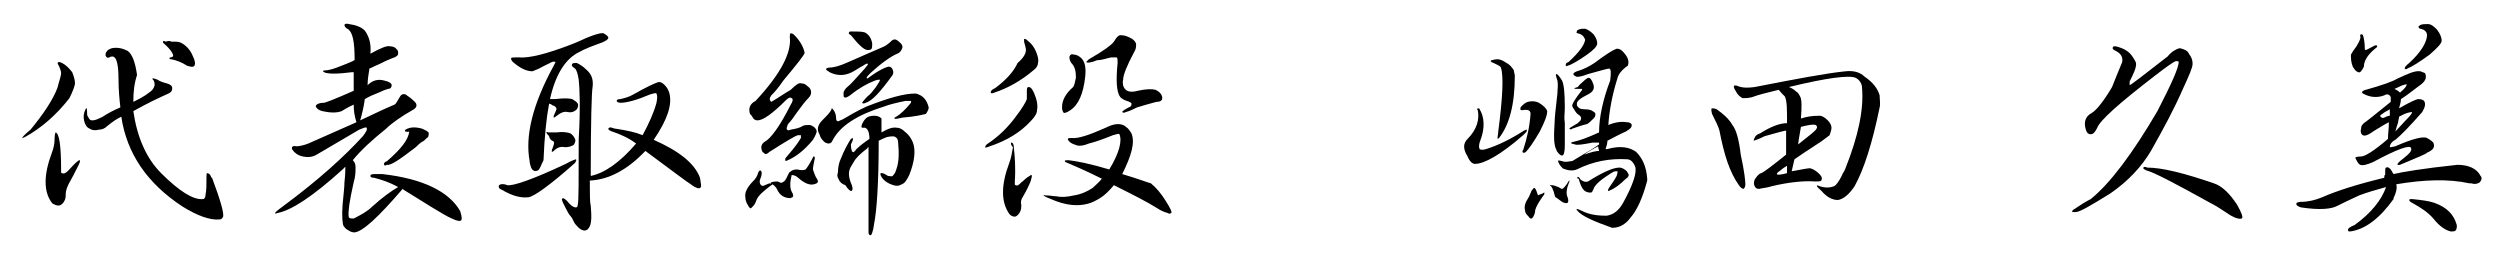 <?xml version="1.0" encoding="utf-8"?>
<!-- Generator: Adobe Illustrator 26.4.1, SVG Export Plug-In . SVG Version: 6.00 Build 0)  -->
<svg version="1.1" id="レイヤー_1" xmlns="http://www.w3.org/2000/svg" xmlns:xlink="http://www.w3.org/1999/xlink" x="0px"
	 y="0px" viewBox="0 0 270 28.1" style="enable-background:new 0 0 270 28.1;" xml:space="preserve">
<g>
	<path d="M6.6,7.9c0-0.2-0.1-0.5-0.3-0.9c-0.1-0.1-0.1-0.2,0-0.3c0.1,0,0.2,0,0.4,0.1c0.4,0.2,0.8,0.6,1.1,1C8,8.3,8.1,8.7,8.1,9
		c0,0.2-0.2,0.8-0.6,1.6c-1.4,1.8-3,3.2-4.8,4.2c-0.2,0.1-0.3,0.1-0.3,0.1c0-0.1,0.3-0.4,0.9-0.9c1.4-1.7,2.4-3.2,2.9-4.5
		C6.4,8.7,6.6,8.2,6.6,7.9z M6,14.3c0.4,0.1,0.6,1.4,0.6,4.1c0,0.1,0,0.2,0,0.2c0,0.1,0.1,0.1,0.1,0.1c0.2,0.1,0.4,0,0.7-0.3
		c0.3-0.3,0.6-0.7,1-1c0.1-0.1,0.2-0.1,0.2-0.1c0.1,0.1,0,0.3-0.2,0.7c-0.3,0.6-0.6,1.2-1,1.9c-0.2,0.4-0.3,0.8-0.3,1
		c0,0.3,0,0.6-0.2,0.9c-0.2,0.3-0.4,0.4-0.6,0.4c-0.2,0-0.4-0.1-0.6-0.2c0,0-0.1-0.1-0.1-0.1c-0.9-1.2-0.9-3,0-5.4
		c0.2-0.5,0.3-1,0.3-1.6C5.9,14.5,6,14.3,6,14.3z M17.4,18.7c2,2,3.5,2.9,4.5,2.8c0.2,0,0.3-0.2,0.3-0.5c0.1-0.4,0.1-1.1,0.1-1.9
		c0-0.3,0-0.4,0.1-0.4c0.1,0,0.3,0.1,0.4,0.4c0,0,0,0.1,0.1,0.1c0.9,2.4,1.3,3.8,1.2,4.2c-0.1,0.2-0.2,0.3-0.4,0.3
		c-1,0.1-2.4-0.4-4-1.4c-3.8-2.5-6-5.7-6.6-9.7c-0.4,0.2-0.9,0.5-1.5,1c-0.3,0.3-0.6,0.4-0.9,0.4c-0.4,0.1-0.7,0.1-1-0.1
		c-0.3-0.1-0.5-0.4-0.6-0.8c-0.1-0.4-0.1-0.8,0.1-1.2c0.1-0.3,0.2-0.3,0.2,0.1c0,0.3,0,0.5,0.1,0.6C9.7,13,9.8,13,10,13
		c0.3,0,0.7-0.2,1.1-0.4c0.6-0.4,1.2-0.7,1.9-1c-0.1-0.9-0.2-1.9-0.2-3c0-2-0.3-2.8-1-2.4c-0.2,0.1-0.3,0-0.4-0.2
		c0-0.2,0-0.3,0.1-0.4c0.1-0.2,0.3-0.3,0.6-0.4c0.6-0.1,1.1,0,1.7,0.3c0.5,0.4,0.8,1.2,1,2.6c-0.3,0.9-0.4,1.8-0.4,2.9
		c0.6-0.3,1.2-0.6,1.7-1c0.3-0.2,0.5-0.4,0.6-0.8c0-0.1,0-0.3-0.1-0.5c-0.3-0.3-0.1-0.3,0.4-0.1C17.3,8.8,17.6,8.9,18,9
		c0.4,0.1,0.6,0.3,0.6,0.5c0,0.4-0.2,0.5-0.4,0.6c-0.9,0.4-2.2,1-3.8,1.9C14.8,14.8,15.8,17.1,17.4,18.7z M18.5,4.5
		c0.1,0,0.2,0,0.3,0c0.3,0,0.6,0,0.9,0.2C20.2,5,20.6,5.5,20.8,6c0.3,0.6,0.3,0.9,0.2,1.1c-0.2,0.2-0.4,0.1-0.8,0
		c-0.6-0.4-1.2-0.6-1.7-0.7c-0.1,0-0.2,0-0.2-0.1c0-0.1,0.1-0.1,0.2-0.1c0,0-0.1,0-0.1,0c0.2,0,0.3-0.1,0.3-0.2c0-0.2-0.3-0.7-1-1.3
		c-0.1-0.1-0.1-0.1-0.1-0.2c0-0.1,0.1-0.1,0.3,0C18.2,4.4,18.4,4.4,18.5,4.5z"/>
	<path d="M38.2,11.3c-0.7,0.3-1.1,0.6-1.3,0.7c-0.5,0.2-1.2,0.2-2.1,0c-0.4-0.1-0.6-0.3-0.7-0.5c0-0.2,0.3-0.4,0.9-0.4
		c0.1,0,1.2-0.4,3.2-1.3c0-0.7,0-1.4,0-2c-0.1,0-0.2,0-0.2,0c-1.6,0.2-2.6,0.2-3,0c-0.2-0.1-0.1-0.2,0.1-0.2c0.6,0,1.6-0.4,3-1
		c0,0,0.1-0.1,0.2-0.1c0-2-0.2-3.1-0.8-3.4c-0.2-0.1-0.3-0.3-0.3-0.4c0-0.1,0.2-0.2,0.5-0.1c0.7,0.1,1.3,0.3,1.7,0.7
		C39.9,4,40.1,4.8,40,5.8c0,0,0,0,0,0c1.1-0.6,1.8-0.9,2.1-0.8c0.3,0,0.6,0.1,0.7,0.3C43,5.4,43,5.6,43,5.8c0,0.2-0.2,0.3-0.4,0.4
		C42,6.4,41.4,6.7,40.8,7c-0.3,0.1-0.6,0.3-0.9,0.4c-0.1,0.6-0.2,1.2-0.2,1.8c0.5-0.5,1.1-0.7,1.8-0.5c0.5,0.1,0.8,0.3,0.8,0.5
		c0,0.2-0.1,0.4-0.4,0.4c-0.3,0.1-0.6,0.2-1,0.4c-0.5,0.2-1,0.4-1.5,0.7c-0.1,0.8-0.3,1.6-0.5,2.3c0,0,0,0,0,0
		c1.3-0.6,2.5-1.2,3.7-1.7c0.2-0.1,0.3-0.4,0.5-0.7c0.2-0.4,0.4-0.5,0.7-0.4c0.3,0.2,0.6,0.4,1,0.8c0.3,0.3,0.2,0.6-0.1,0.8
		c-1.4,0.8-2.4,1.5-3,2.1c-1.5,1.2-2.7,2.3-3.6,3.4c0,0,0,0,0,0c0.2,0.2,0.3,0.4,0.3,0.8c0,0.3,0,0.7-0.1,1.2
		c-0.1,0.3-0.2,0.9-0.4,1.8c-0.3,1.5-0.3,2.3-0.2,2.4c0.1,0.1,0.2,0.1,0.5,0.1c0.8-0.4,1.5-0.8,1.9-1.2c1.2-1.1,2.2-1.8,2.9-2.2
		c-0.9-0.5-1.8-0.8-2.6-1c-0.3,0-0.4-0.1-0.4-0.2s0.1-0.2,0.4-0.2c0.1,0,0.3,0,0.4,0c0.1,0,0.3,0,0.5,0c4.4,0.5,7.2,1.9,8.4,4
		c0.2,0.6,0.2,0.9,0.1,1c-0.1,0.1-0.4,0.1-1-0.2c-0.5-0.2-1.3-0.7-2.3-1.3c-1-0.6-1.9-1.2-2.9-1.8c0,0-0.1-0.1-0.1-0.1
		c0,0-0.1,0.1-0.1,0.1c-2.5,2.9-4.2,4.5-5.1,4.6c-0.3,0-0.5-0.1-0.8-0.3c-0.2-0.1-0.3-0.3-0.4-0.4c-0.1-0.2-0.2-1-0.1-2.3
		c0.1-1.1,0.2-1.9,0.2-2.4c0.1-0.9,0.1-1.4,0.1-1.7l0,0c-0.1,0.1-0.2,0.2-0.3,0.3c-3.2,2.9-5.5,4.4-7,4.7c-0.6,0.2-0.3-0.1,0.8-0.9
		c3.5-2.6,6.3-5.1,8.4-7.4c0.3-0.4,0.5-0.7,0.4-0.9c-0.1-0.1-0.3,0-0.8,0.2c-1.5,0.9-3.1,1.8-4.6,2.7c-0.5,0.3-1,0.3-1.5,0.2
		c-0.5-0.1-0.9-0.4-1.1-0.7c-0.2-0.3,0-0.5,0.4-0.4c0.3,0,0.8-0.1,1.3-0.3c1.8-0.8,3.6-1.6,5.2-2.3C38.3,12.6,38.2,12,38.2,11.3z
		 M43.8,14.2c-0.1,0-0.1-0.1,0-0.2c0.5-0.3,1.1-0.3,1.8-0.1c0.4,0.2,0.7,0.3,0.7,0.5c0,0.2,0,0.4-0.2,0.5c-0.2,0.2-0.4,0.4-0.5,0.4
		c-0.3,0.2-0.5,0.4-0.7,0.6c-1.7,1.3-2.7,2-3.1,1.9c-0.2,0.1-0.3,0.1-0.3,0c-0.1-0.1,0-0.3,0.3-0.4c1.5-1.3,2.3-2.3,2.4-3.2
		C44,14.3,43.9,14.2,43.8,14.2z"/>
	<path d="M61.1,17.7c0.7-0.4,1.1-0.5,1.1-0.5c0.1,0.1,0,0.2-0.1,0.4c-2.7,2.4-4.4,3.6-5,3.7c-0.8,0.1-1.7-0.1-2.9-0.8
		c-0.3-0.1-0.4-0.3-0.3-0.5c0.1-0.1,0.4-0.2,0.9,0C55.4,20.1,57.5,19.4,61.1,17.7z M58.1,18.4c-0.2,0.1-0.4,0.1-0.5,0
		c-0.2-0.1-0.3-0.4-0.4-0.9c0,0,0-0.1,0-0.1c-0.5-2.7,0.3-6.1,2.6-10.3C59.9,6.9,60,6.7,60,6.7c0,0-0.2-0.1-0.4,0
		c-0.2,0.1-0.6,0.3-1,0.5c-0.5,0.3-0.9,0.4-1.1,0.5c-0.6,0-1.3-0.3-2.1-1c-0.2-0.2-0.2-0.3-0.2-0.4c0-0.1,0.2-0.1,0.5-0.1
		c0.1,0,0.2,0,0.3,0c1.2,0.1,3.1-0.4,5.7-1.4c0.2-0.1,0.3-0.1,0.5-0.2c1.7-0.8,2.7-1.1,3-1c0.3,0.2,0.5,0.3,0.5,0.5
		c0,0.1-0.2,0.3-0.7,0.5c-1.1,0.4-1.9,0.7-2.4,1c-1.5,0.7-2.6,2.4-3.2,5.1c0.3,0,0.5,0,0.6,0c0.8-0.1,1.4-0.1,1.8,0
		c0.3,0.2,0.5,0.3,0.6,0.5c0.1,0.2,0,0.4-0.1,0.6c-0.2,0.2-0.5,0.4-1,0.3c-0.4-0.1-0.8,0.1-1.3,0.5c-0.1,0.1-0.2,0.1-0.2,0.1
		s0-0.1,0-0.2c0.1-0.2,0.2-0.4,0.3-0.7c0-0.2-0.2-0.4-0.4-0.4c-0.1-0.1-0.3-0.2-0.4-0.2c-0.3,1.6-0.5,3.6-0.6,6.1
		C58.4,17.9,58.3,18.3,58.1,18.4z M60.1,14.3c0.7-0.1,1.2,0,1.5,0.1c0.3,0.2,0.4,0.4,0.5,0.6c0.1,0.2,0,0.4-0.1,0.6
		c-0.2,0.2-0.6,0.3-1,0.3c-0.4-0.1-0.8,0-1.2,0.4c-0.1,0.1-0.2,0.1-0.2,0.1s0-0.1,0-0.2c0.2-0.5,0.3-0.8,0.2-0.9
		c-0.1-0.1-0.2-0.1-0.3-0.2c-0.2-0.2-0.2-0.4-0.2-0.4C59,14.4,59,14.3,59,14.3c0,0,0.1-0.1,0.2,0C59.6,14.3,59.9,14.3,60.1,14.3z
		 M62.5,8.6c-0.1-0.6-0.2-1-0.4-1.2c-0.3-0.2-0.4-0.3-0.3-0.5c0.1-0.1,0.2-0.1,0.5-0.1C62.7,7,63,7.2,63.3,7.5
		C63.9,8,64.1,8.6,64,9.4c-0.1,0.5-0.2,3.7-0.2,9.6c1.5-0.3,3.2-1.5,4.9-3.5c-0.8-0.6-1.7-1-2.6-1.3c-0.3-0.1-0.4-0.2-0.4-0.3
		c0-0.1,0.2-0.2,0.4-0.1c0.1,0,0.2,0.1,0.4,0.1c1.3,0.2,2.2,0.4,2.9,0.7c0.7-1.3,1.2-2.4,1.5-3.5c0.1-0.5,0.1-0.8,0-1
		c-0.1-0.1-0.3,0-0.7,0.1c-1.4,0.6-2.5,0.9-3.2,0.9c-0.2,0-0.4-0.1-0.4-0.2c0-0.1,0.1-0.2,0.4-0.2c0.4-0.1,0.9-0.2,1.4-0.5
		c1.4-0.8,2.3-1.2,2.6-1.3c0.3-0.1,0.5,0,0.8,0.3c0.2,0.2,0.4,0.5,0.5,0.9c0.3,1.2-0.2,2.8-1.7,5c2.7,1.2,4.4,2.5,5,4.1
		c0.1,0.7,0.2,1,0,1.1c-0.1,0.1-0.5,0-1-0.4c-0.2-0.1-1.8-1.3-4.9-3.6c-1.9,2-3.9,3.1-6,3.2c0,1.4,0,2.4,0.1,2.7
		c0.1,1.2,0.1,2-0.2,2.4c-0.1,0.2-0.3,0.3-0.5,0.3c-0.1,0-0.4-0.1-0.6-0.3c-0.2-0.2-0.4-0.4-0.5-0.6c-0.1-0.2-0.2-0.5-0.5-0.8
		c-0.2-0.3-0.4-0.7-0.7-1.3c-0.1-0.3-0.2-0.4,0-0.5c0.1,0,0.4,0.2,0.7,0.6c0.3,0.3,0.5,0.4,0.7,0.4c0.1,0,0.2-0.1,0.2-0.3
		c0.1-0.3,0.1-2.7,0.1-7.1C62.7,11.6,62.6,9.5,62.5,8.6z"/>
	<path d="M88.1,19.1c0.2,0.3,0.3,0.5,0.2,0.6c0,0-0.1,0.1-0.1,0.1c-0.6,0.3-1.2,0.1-2-0.6c-0.2-0.2-0.5-0.3-0.7-0.3
		c-0.2,0.8-0.2,1.4,0,1.8c0.2,0.3,0.2,0.5,0.1,0.6c-0.1,0-0.2,0.1-0.2,0.1c-0.7,0-1.2-0.3-1.5-1c-0.2-0.3-0.3-0.4-0.5-0.5
		c0,0,0,0.1-0.1,0.1c-0.8,0.6-1.4,1.1-1.6,1.6c-0.1,0.3-0.2,0.5-0.4,0.7c-0.1,0.1-0.2,0.2-0.2,0.2c-0.1,0-0.2-0.1-0.3-0.3
		c-0.2-0.3-0.3-0.6-0.3-0.9c-0.1-0.5,0.2-1.1,0.9-1.8c0.2-0.2,0.4-0.5,0.5-0.9c0.1-0.1,0.1-0.2,0.2-0.2c0.2,0.1,0.2,0.3,0.1,0.7
		C82,19.5,82,19.8,82.2,20c0.1,0.1,0.3,0.1,0.4,0c0.2-0.1,0.3-0.1,0.5-0.2c0,0,0.1,0,0.2,0.1c-0.1-0.1-0.1-0.2,0-0.2c0,0,0,0,0,0
		c0,0,0,0,0,0c0.2-0.1,0.5-0.1,0.7-0.1c0.2,0.1,0.4,0.2,0.5,0.1c0.2-0.1,0.3-0.2,0.4-0.4c0.1-0.2,0.2-0.4,0.3-0.6
		c0-0.1,0.1-0.1,0.1-0.1c0.2-0.2,0.4-0.3,0.8-0.3c0.4,0.1,0.7,0.1,0.9,0c0.1-0.1,0.4-0.5,0.8-1.3c0-0.1,0.1-0.1,0.1-0.1
		c0.1,0,0.1,0.1,0.1,0.2c-0.1,0.5-0.2,0.9-0.2,1.2C87.9,18.6,88,18.9,88.1,19.1z M83.3,10.3c-0.2,0.3-0.2,0.4-0.1,0.6
		c0,0,0.1,0.1,0.1,0.1c0.7-0.4,1.4-0.9,2.1-1.3c0.5-0.5,0.9-0.8,1.1-0.7c0.3,0,0.5,0.1,0.7,0.3c0.3,0.2,0.4,0.4,0.4,0.7
		c0,0.2-0.1,0.4-0.3,0.6c-0.3,0.3-0.7,0.8-1.2,1.5c-0.4,0.6-0.7,1-1,1.3C85,13.7,84.9,13.9,85,14c0.1,0.1,0.2,0.1,0.4,0
		c0.6-0.1,1-0.2,1.3-0.4c0.2-0.1,0.4-0.1,0.7-0.1c0.2,0,0.3,0.1,0.5,0.2c0.2,0.2,0.3,0.3,0.3,0.5c0,0.1-0.1,0.4-0.4,0.9
		c-0.9,1.1-1.8,1.8-2.7,2.2c-0.2,0.1-0.3,0.1-0.3,0c0-0.1,0-0.2,0.1-0.3c0.4-0.5,1-1.1,1.6-2.1c0-0.1,0-0.2,0-0.3c0,0-0.2,0-0.3,0
		c-0.2,0-1.2,0.6-3.1,1.8c-0.2,0.2-0.4,0.3-0.5,0.2c-0.1-0.1-0.3-0.2-0.3-0.3c-0.2-0.5,0-0.8,0.3-1c0.6-0.3,1.6-1.6,2.8-4
		c0.2-0.3,0.3-0.6,0.1-0.7c-0.1-0.1-0.3-0.1-0.6,0.2c-1.5,1.5-2.5,2.2-3.1,2.2c-0.2,0-0.4-0.1-0.5-0.3s-0.2-0.3-0.3-0.4
		c-0.2-0.6,0-1.1,0.6-1.4C84.3,8,85.5,5.7,85.3,4c0-0.2,0-0.4,0.1-0.4c0.2,0,0.3,0.1,0.4,0.2c0.7,0.7,1,1.4,1.1,1.9c0,0,0,0,0,0
		c0,0.2-0.8,1.2-2.3,3C84,9.6,83.5,10.1,83.3,10.3z M90.1,12c0.1,0.2,0.2,0.4,0.2,0.8c0,0.2,0.1,0.3,0.2,0.3c0.1,0,0.2-0.1,0.5-0.2
		c0.7-0.4,1.5-0.9,2.6-1.4c2.3-0.9,4-1.4,5.3-1.4c0.8,0.2,1.2,0.7,1.4,1.5c0,0.2-0.1,0.4-0.3,0.7c-0.4,0.1-1.2,0.3-2.5,0.4
		c-0.6,0.1-0.8,0.2-0.9,0.1c0-0.1,0-0.1,0.2-0.2c0.5-0.3,1-0.8,1.5-1.4c0.1-0.1,0.1-0.2,0.1-0.3c0,0-0.2,0-0.6,0
		c-1,0.2-1.8,0.4-2.3,0.6c-2.9,0.9-4.8,2.1-5.6,3.7c-0.1,0.2-0.2,0.3-0.4,0.3c-0.2,0-0.4-0.1-0.5-0.2c-0.2-0.2-0.4-0.4-0.5-0.8
		c-0.3-0.5-0.2-1,0.3-1.5c0.5-0.5,0.9-0.9,1-1.2C89.8,11.6,89.9,11.7,90.1,12z M91.4,6.8c1.4-0.6,2.7-1.2,3.9-1.7
		c0.3-0.1,0.7-0.4,1-0.7c0.1-0.1,0.3-0.2,0.5-0.1c0.2,0.1,0.4,0.3,0.5,0.4c0.2,0.2,0.2,0.4,0.1,0.6c-0.1,0.2-0.2,0.4-0.5,0.5
		c-0.7,0.3-1.7,1-2.9,2.1c-0.3,0.3-0.4,0.4-0.4,0.5c0,0.1,0.1,0.1,0.2,0C95,7.5,95.8,7.2,96,7.2c0.2,0,0.3,0.1,0.4,0.3
		c0.1,0.2,0.1,0.4,0,0.6c-1.3,1.8-2.2,2.8-2.9,3c-0.2,0.1-0.3,0.1-0.4,0c0,0,0.2-0.3,0.6-0.7c0.3-0.2,0.6-0.6,0.9-1
		c0.3-0.5,0.5-0.7,0.4-0.8c0,0-0.2,0-0.5,0.1c-0.8,0.3-1.7,0.8-2.7,1.6c-0.3,0.2-0.5,0.3-0.6,0.2c-0.1,0-0.1-0.2-0.1-0.4
		c0-0.3,0.2-0.5,0.4-0.7c0.3-0.2,0.9-0.9,1.9-2c0.2-0.3,0.4-0.4,0.3-0.5c0-0.1-0.2,0-0.5,0.2c-0.4,0.2-0.8,0.5-1.2,0.7
		c-0.8,0.4-1.6,0.4-2.4,0c-0.5-0.3-0.5-0.4-0.1-0.5C90.1,7.3,90.7,7.1,91.4,6.8z M97.4,19.9c-0.3,0.2-0.6,0.2-0.9,0.1
		c-0.7-0.2-1.2-0.6-1.4-1.1c-0.1-0.3,0.2-0.3,0.8,0.1c0.2,0,0.4,0.1,0.5,0c0.1-0.1,0.3-0.3,0.4-0.7c0.3-0.8,0.3-1.8,0.2-2.9
		c0-0.3-0.1-0.5-0.3-0.6c-0.1-0.1-0.4-0.1-0.9,0c-0.3,0.1-0.5,0.2-0.9,0.4c0,4.5-0.2,7.5-0.5,9c-0.1,0.8-0.3,1.3-0.4,1.2
		c-0.1,0-0.2-0.1-0.2-0.3c0-0.2,0-0.3,0-0.5c0-0.4,0-3.2,0-8.7c-0.1,0-0.1,0-0.1,0.1c-0.8,0.6-1.3,1.1-1.5,1.5
		c-0.1,0.2-0.2,0.3-0.3,0.5c-0.3,0.5-0.3,1.1,0.1,2c0.1,0.3,0.1,0.5,0,0.6c-0.1,0.1-0.4-0.1-0.7-0.6c-0.3-0.1-0.6-0.3-0.7-0.6
		c-0.2-0.3-0.2-0.5-0.1-0.8c0-0.5,0.1-0.9,0.2-1.2c0.5-1.3,1-2.1,1.2-2.4c0.3-0.2,0.3,0,0,0.6c0,0.1,0,0.4,0.1,0.7
		c0,0.1,0.1,0.1,0.1,0.1c0,0.1,0.2,0,0.4-0.3c0.3-0.3,0.8-0.7,1.4-1.1c0-0.9-0.3-1.3-0.7-1.2c-0.2,0-0.2-0.1-0.1-0.4
		c0.1-0.2,0.2-0.4,0.4-0.6c0.2-0.2,0.5-0.3,0.9-0.3c0.4,0,0.6,0.1,0.8,0.3c0,0,0,0.5,0,1.5c0.7-0.4,1.2-0.6,1.7-0.5
		c0.3,0,0.6,0.2,0.8,0.4c0.4,0.3,0.7,0.7,0.9,1.2c0.3,0.8,0.2,2-0.4,3.5C97.9,19.5,97.7,19.8,97.4,19.9z M93.4,3.5
		c0.4,0.2,0.7,0.6,0.8,1.2c0,0.3,0,0.5-0.1,0.6c-0.1,0.1-0.2,0.1-0.4,0.1c-0.4,0-1-0.6-1.8-1.6c-0.2-0.1-0.3-0.2-0.2-0.3
		c0-0.1,0.1-0.1,0.3-0.1C92.6,3.4,93.1,3.4,93.4,3.5z"/>
	<path d="M110.9,10.7c0-0.3,0-0.6,0-0.8c0-0.3,0-0.5,0.2-0.5c0.2,0,0.4,0.2,0.6,0.7c0.3,0.7,0.4,1.3,0.3,1.8c0,0.3-0.2,0.7-0.7,1.2
		c-1.1,1.2-2.6,2.1-4.4,2.7c-0.3,0.1-0.5,0.2-0.5,0.1c0-0.1,0.1-0.3,0.3-0.4c1.2-0.8,2.2-1.8,3-2.9C110.4,11.7,110.8,11,110.9,10.7z
		 M110.8,5.4c0-0.2-0.1-0.5-0.2-0.9c0-0.2,0-0.3,0-0.3c0.1,0,0.2,0,0.4,0.2c0.4,0.3,0.7,0.7,0.9,1.2c0.2,0.5,0.3,0.9,0.2,1.2
		c0,0.3-0.2,0.6-0.5,0.8c-1.3,1.1-2.7,1.9-4.2,2.4c-0.2,0.1-0.4,0.1-0.4,0c0-0.2,0.1-0.3,0.5-0.5c1.2-0.9,2-1.8,2.4-2.7
		C110.5,6.3,110.8,5.8,110.8,5.4z M109.2,15.4c0.2,0,0.3,0.2,0.3,0.6c0.1,0.9,0.2,2.1,0.1,3.6c0,0.1,0,0.2,0,0.3
		c0,0.1,0.1,0.1,0.1,0.1c0.2,0.1,0.3,0,0.6-0.3c0.3-0.2,0.5-0.5,0.9-0.7c0.1-0.1,0.2-0.1,0.2-0.1c0.1,0.1,0,0.3-0.1,0.7
		c-0.2,0.5-0.5,1.1-0.8,1.6c-0.2,0.3-0.3,0.6-0.2,0.9c0,0.3,0,0.6-0.2,0.9c-0.2,0.3-0.4,0.4-0.5,0.4c-0.2,0-0.4-0.1-0.5-0.2
		c0,0-0.1-0.1-0.1-0.1c-0.9-1.3-0.9-3.1,0-5.5c0.2-0.5,0.3-1.1,0.4-1.7C109.1,15.6,109.2,15.4,109.2,15.4z M116.3,15.7
		c-0.3-0.1-0.6-0.2-0.8-0.4c-0.3-0.3-0.2-0.4,0.2-0.4c0.7,0.1,1.9-0.3,3.7-1.1c0.4-0.2,0.9-0.4,1.3-0.4c0.4,0,0.7,0.1,0.9,0.3
		c0.3,0.2,0.4,0.4,0.6,0.7c0,0,0,0,0,0c0.4,1,0,2.4-1,4.4c1.7,0.5,2.7,0.9,3.1,1c0.6,0.5,1.1,1.1,1.6,1.9c0.5,0.8,0.7,1.2,0.6,1.3
		c-0.1,0.1-0.3,0.1-0.4,0c-0.4-0.1-0.8-0.3-1.1-0.5c-1.1-0.7-2.7-1.5-4.7-2.5c-0.5,0.6-1,1.1-1.5,1.4c-0.5,0.3-0.9,0.5-1.3,0.6
		c-1.1,0.3-2.4,0.2-4-0.5c-0.8-0.3-1-0.5-0.6-0.4c0.5,0,0.9,0.1,1.2,0.1c0.4,0.1,1.1,0.1,1.9-0.1c0.7-0.1,1.4-0.4,2-0.8
		c0.3-0.3,0.7-0.6,1-1c-1.8-0.9-3-1.4-3.7-1.7c-0.2-0.1-0.3-0.1-0.3-0.2c0-0.1,0.1-0.1,0.4-0.1c0.9,0.1,2.4,0.4,4.4,1
		c1.1-1.8,1.4-3.1,1.1-3.8c-0.1-0.1-0.3,0-0.7,0.1c-1,0.4-1.8,0.7-2.6,0.9C117.1,15.7,116.7,15.8,116.3,15.7z M115.5,6.1
		c0.1-0.2,0.2-0.3,0.5-0.2c0.3,0,0.6,0.2,0.8,0.4c0.4,0.4,0.5,1.1,0.4,2c-0.2,1.8-0.7,3-1.6,3.6c-0.3,0.2-0.5,0.3-0.7,0.3
		c-0.1-0.1-0.2-0.3-0.2-0.6c0-0.8,0.4-1.5,1.2-2.2c0.1-0.1,0.2-0.5,0.3-1c0-0.7-0.1-1.2-0.5-1.6C115.5,6.5,115.5,6.3,115.5,6.1z
		 M121,3.8c0.4,0,0.7,0.1,1.1,0.3c0.4,0.2,0.6,0.5,0.6,0.7c0,0.2,0,0.5-0.2,0.8c-0.8,1.5-1.2,2.5-1.2,3c-0.1,0.4,0,0.8,0.2,1
		c0.2,0.3,0.7,0.4,1.4,0.2c0.9-0.2,1.5-0.2,1.9-0.1c0.4,0.2,0.6,0.4,0.7,0.7c0.1,0.4-0.1,0.6-0.6,0.6c-0.8,0.2-1.4,0.4-2.1,0.6
		c-0.4,0.2-0.8,0.4-1.2,0.5c-0.2,0.1-0.3,0.1-0.4,0c0-0.1,0.3-0.3,0.9-0.6c0.1-0.1,0.1-0.2,0.1-0.3c0-0.1-0.2-0.2-0.5-0.3
		c-0.3-0.1-0.5-0.2-0.7-0.4c-0.4-0.5-0.5-1.7-0.3-3.7c0-0.4,0-0.5-0.1-0.6c-0.1,0-0.3,0-0.6,0c-0.5,0.1-1,0.3-1.5,0.3
		c-0.7,0.3-1.1,0.3-1.2,0.2c0,0,0.1-0.1,0.3-0.3c1.6-0.9,2.5-1.6,2.7-1.9C120.6,4,120.8,3.8,121,3.8z"/>
	<path d="M159.6,11.7c0.1,0,0.2,0,0.2,0.1c0.5,0.8,0.6,2,0.1,3.3c-0.2,0.5-0.2,0.8-0.1,1c0.1,0.1,0.4,0.1,0.7,0
		c1.3-0.4,2.7-1.1,4.1-2c0.2-0.1,0.3-0.1,0.3-0.1c0,0.1,0,0.2-0.1,0.3c-0.1,0.1-0.2,0.2-0.3,0.3c-2.4,2.1-4.2,3.1-5.2,3.1
		c-0.3,0-0.6-0.3-0.8-0.8c-0.5-0.8-0.5-1.4,0-1.9c1-1,1.3-2.1,1.1-3.1C159.5,11.8,159.5,11.8,159.6,11.7z M161.7,6.4
		c0.4,0,0.7,0.2,1,0.4c0.4,0.2,0.6,0.5,0.8,0.8c0,0.2,0.1,0.4,0.1,0.6c0,3.1-0.6,5.3-1.7,6.7c-0.2,0.2-0.2,0.1-0.1-0.5
		c0,0,0-0.1,0-0.1c0.5-3.8,0.6-6.1,0.3-7c-0.1-0.2-0.4-0.3-0.8-0.5c-0.3-0.1-0.4-0.2-0.2-0.3C161.2,6.5,161.4,6.4,161.7,6.4z
		 M164.4,11.9c-0.1,0-0.2,0-0.2-0.1c0-0.1,0-0.2,0.1-0.3c0.2-0.2,0.4-0.4,0.7-0.5c0.4-0.1,0.8-0.1,1.2,0.1c0.5,0.3,0.8,0.6,0.9,0.9
		c0,0.5-0.3,1.2-0.8,2.2c-0.7,1.2-1.2,1.9-1.5,2.2c-0.1,0.1-0.2,0.1-0.3,0.1c-0.1-0.1-0.1-0.2,0-0.3c0.4-1.2,0.7-2.5,0.8-3.9
		C165.3,11.9,165,11.8,164.4,11.9z M165.7,20.3c0.1,0,0.2,0.2,0.3,0.5c0,0.1,0.1,0.2,0.1,0.3c0,0,0.2-0.1,0.5-0.2
		c0.1-0.1,0.2-0.1,0.2-0.1c0,0.1,0,0.2-0.1,0.3c-0.5,0.7-0.8,1.2-0.9,1.6c0,0.3-0.1,0.5-0.2,0.7c-0.1,0.1-0.1,0.2-0.2,0.2
		c-0.1,0-0.2,0-0.3-0.2c-0.2-0.2-0.4-0.4-0.4-0.7c-0.1-0.4,0-0.8,0.4-1.4c0.1-0.2,0.2-0.4,0.3-0.7C165.6,20.4,165.6,20.3,165.7,20.3
		z M168.3,20.2c0.2,0.1,0.3,0.2,0.4,0.2c0.1,0,0.4-0.3,0.7-0.8c0-0.1,0.1-0.1,0.1-0.1c0,0,0,0.1,0,0.1c-0.3,0.7-0.4,1.3-0.2,1.7
		c0.1,0.3,0.1,0.5,0,0.6c-0.2,0.1-0.4,0-0.6-0.1c-0.3-0.2-0.5-0.4-0.7-0.5c-0.1-0.1-0.1-0.3-0.2-0.6c-0.1-0.3-0.2-0.5-0.3-0.6
		c-0.1,0-0.1-0.1-0.1-0.1c0,0,0.1,0,0.2,0C167.8,20,168,20.1,168.3,20.2z M168.1,8c0.1,0,0.3,0.2,0.6,0.7c0.2,0.4,0.3,1.3,0.3,2.9
		c0,0.6-0.1,1.1,0,1.7c0,0.7,0,1.5,0,2.4c0,0.7-0.1,1.1-0.3,1.1c-0.1,0-0.3-0.1-0.5-0.4c-0.1-0.1-0.1-0.2-0.1-0.2
		c-0.3-0.5-0.3-1.5-0.2-3c0-0.4,0.1-1.4,0.3-3.1c0-0.4,0.1-0.9,0-1.4C168,8.1,168,8,168.1,8z M173.8,7.4c-0.1,0-0.9,0.2-2.3,0.6
		c-0.5,0.2-0.9,0.3-1.2,0.3c-0.5-0.2-0.5-0.4,0-0.6c0.7-0.2,1.3-0.5,1.9-0.9c1.2-0.9,2-1.4,2.3-1.5c0.2-0.1,0.5,0,0.7,0.2
		c0.6,0.6,0.8,1.1,0.6,1.6c-0.6,0.4-1,0.9-1.1,1.3c-0.6,1.9-0.9,3.6-1,5.1c0,0,0,0,0,0c0.7-0.3,1.4-0.4,2-0.3c0.3,0,0.4,0.1,0.5,0.2
		c0.1,0.3-0.1,0.5-0.6,0.8c-0.7,0.3-1.4,0.7-2,1c0,0.3-0.1,0.6-0.2,0.9c0,0,0.1,0,0.2,0c1.4-0.4,2.4-0.2,3.1,0.3
		c0.7,0.7,1.1,1.6,1.2,2.9c0,0,0,0.1,0,0.2c-0.5,1.9-1.1,3.2-1.8,4c-0.5,0.7-1.2,1.1-1.9,1.1c0,0-0.1,0-0.1,0
		c-2-0.7-3.3-1.3-3.7-1.8c-0.3-0.3-0.1-0.3,0.5,0c0.8,0.4,1.7,0.5,2.6,0.5c0.7-0.1,1.3-0.5,1.8-1.4c1.1-2,1.5-3.3,1.3-3.9
		c-0.2-0.5-0.5-0.8-0.9-0.8c-1.8-0.1-3.6,0.2-5.4,1.1c-0.5,0.2-1,0.1-1.5-0.1c-0.2-0.2-0.4-0.4-0.5-0.7c-0.1-0.2,0-0.2,0.4-0.1
		c0.2,0.1,0.5,0.1,1,0c0,0,0.1,0,0.1,0c1.5-0.9,2.5-1.5,2.9-1.8c0-0.1,0-0.2,0-0.2c0,0,0,0,0,0c-0.2,0-0.4,0-0.7,0
		c-1,0.2-1.7,0.3-1.9,0.2c-0.5-0.1-0.6-0.2-0.1-0.3c0.5-0.1,1.4-0.4,2.7-1c0-1.6,0.4-3.5,1.2-5.6C174,7.8,174,7.5,173.8,7.4z
		 M170.4,3.6c-0.1,0-0.2-0.1-0.1-0.2c0-0.1,0.1-0.2,0.2-0.2c0.2-0.1,0.4-0.1,0.7-0.1c0.3,0.1,0.6,0.3,0.9,0.6c0.3,0.4,0.4,0.7,0.4,1
		c0,0.3-0.4,0.7-1.1,1.2c-1,0.7-1.7,1.1-2.1,1.2c-0.1,0.1-0.2,0-0.2,0c0-0.2,0-0.3,0.3-0.4c1.1-1,1.7-1.8,1.8-2.4
		C171.1,4,170.9,3.7,170.4,3.6z M171.1,8.7c0.2-0.2,0.4-0.3,0.5-0.3c0.1,0,0.3,0.2,0.4,0.5c0.3,0.6,0.1,1-0.5,1.3
		c-0.8,0.4-1.2,0.7-1.2,1c0,0.1,0,0.3,0.1,0.3c0.1,0.2,0.3,0.3,0.7,0.3c0.5,0,0.8,0.1,0.9,0.2c0.2,0.1,0.3,0.2,0.3,0.3
		c0,0.2,0,0.3-0.2,0.5c-0.3,0.3-0.5,0.5-0.7,0.6c-0.5,0.1-1,0.3-1.6,0.5c-0.1,0.1-0.2,0.1-0.3,0c-0.1,0,0.2-0.2,0.9-0.6
		c0.1-0.1,0.2-0.2,0.3-0.3c0.1-0.2,0.1-0.4-0.2-0.6c-0.2-0.1-0.4-0.4-0.5-0.6c-0.1-0.1-0.2-0.3-0.2-0.4c0-0.2,0.3-0.7,1-1.6
		c0.1-0.1,0.1-0.2,0-0.2c0,0-0.1,0-0.1,0c-0.2,0-0.4,0-0.5,0c-0.3,0-0.2-0.1,0.2-0.2C170.6,9.1,170.9,8.9,171.1,8.7z M170.4,19.1
		c0.1,0,0.2,0.1,0.3,0.3c0.3,0.2,0.5,0.3,0.8,0.2c1.6-1,2.7-1.5,3.4-1.5c0.3,0,0.6,0.2,0.8,0.4c0.1,0.2,0.2,0.3,0.2,0.4
		c0,0.1-0.1,0.3-0.3,0.4c-0.7,0.7-1.3,1.1-1.8,1.3c-0.2,0.1-0.2-0.1,0.1-0.5c0.2-0.3,0.5-0.7,0.7-1.1c0.1-0.3,0.1-0.4,0.1-0.5
		c0,0-0.1,0-0.2,0c-0.2,0-0.3,0.1-0.5,0.2c-1.1,0.7-1.7,1.2-1.9,1.7c0,0.1-0.1,0.2-0.1,0.2c0,0.1-0.1,0.2-0.2,0.2
		c-0.1,0-0.3,0-0.5-0.1c-0.3-0.1-0.6-0.6-0.8-1.4C170.3,19.3,170.3,19.2,170.4,19.1z M172.7,16.3c0-0.1-0.1-0.3-0.1-0.5
		c-0.6,0.3-1.1,0.6-1.5,0.9C171.9,16.4,172.4,16.3,172.7,16.3z"/>
	<path d="M184.9,11.7c0.1,0,0.3,0,0.5,0.1c0.7,0.5,1.3,1,1.7,1.7c0.4,0.5,0.7,1.5,0.9,3.2c0.4,1.8,0.5,2.9,0.5,3.2
		c0,0.3-0.1,0.4-0.2,0.5c-0.1,0-0.3-0.1-0.5-0.4c-1-1.4-1.6-3.3-2.1-5.9c-0.1-0.4-0.4-1-0.8-1.8C184.8,11.9,184.8,11.7,184.9,11.7z
		 M190,20.4c-0.3,0-0.4-0.1-0.5-0.3c-0.1-0.2-0.1-0.4,0-0.7c0.2-0.3,0.4-0.6,0.7-0.7c0.3-0.1,1.2-0.8,2.7-2c0-0.9,0-1.8,0-2.6
		c-0.1,0-0.9,0.2-2.3,0.6c-0.8,0.4-1.2,0.5-1.2,0.5s0-0.2,0.2-0.5c0.1-0.1,0.2-0.2,0.5-0.3c1.1-0.7,2.1-1.1,2.9-1.1
		c0-1.4,0-2.3-0.2-2.8c0-0.1-0.3-0.3-0.7-0.8c-1.2,0.3-2.1,0.5-2.9,0.8c-0.4,0.1-0.7,0.1-1,0.1c-0.2-0.1-0.5-0.3-0.7-0.7
		c-0.4-0.6-0.3-0.8,0.2-0.6c0.5,0.2,1.1,0.2,1.8,0.1c4.6-0.9,7.8-1.5,9.8-1.7c0.9-0.1,1.6,0.1,2.1,0.6c0.9,0.6,1.4,1.3,1.6,2
		c0,0.4,0.1,0.9,0,1.3c-0.8,3.9-1.7,6.7-2.7,8.5c-0.6,0.9-1.2,1.4-1.8,1.5c-0.6,0-1.2-0.3-1.8-1c-0.6-0.5-0.6-0.7-0.2-0.5
		c0.6,0.2,1.1,0.2,1.6,0c0.2-0.1,0.5-0.5,0.8-1.1c0.1-0.3,0.3-0.5,0.4-0.8c1.4-3.5,2-6.4,1.8-8.7c0-0.5-0.3-0.9-0.7-1.1
		c-0.7-0.3-3.1,0-7.2,1c0.3,0.1,0.6,0.3,0.8,0.5c0.2,0.1,0.3,0.3,0.4,0.5c0.2,0.3,0.2,1.1,0.1,2.4c0.6-0.2,1.2-0.3,2-0.3
		c0.3,0,0.6,0.2,0.9,0.5c0.3,0.3,0.4,0.6,0.4,0.8c0,0.2-0.1,0.5-0.2,0.8c-0.4,0.3-0.9,0.7-1.4,1c-0.9,0.6-1.7,1.1-2.4,1.6
		c-0.1,0.4-0.2,0.9-0.3,1.3c0,0,0,0,0,0c1.2-0.2,1.9-0.4,2.1-0.3c0.3,0.1,0.6,0.3,0.9,0.6c0.3,0.3,0.3,0.5,0.2,0.7
		c-0.1,0.1-0.3,0.1-0.6,0.1c-1.4-0.1-3,0.1-4.7,0.5C190.8,20.3,190.3,20.3,190,20.4z M193,18.7c0-0.3,0-0.6,0-0.8
		c-0.3,0.2-0.5,0.3-0.7,0.5c-0.3,0.2-0.4,0.3-0.4,0.4C191.9,18.9,192.3,18.9,193,18.7z M195.7,14.4c0.5-0.4,0.7-0.7,0.4-0.9
		c-0.3-0.1-0.8,0-1.6,0.2c-0.2,1.1-0.3,1.8-0.3,1.9C194.7,15.2,195.2,14.8,195.7,14.4z"/>
	<path d="M229.2,6.7c0.1-0.6-0.2-1-0.9-1.3c-0.1-0.1-0.2-0.2-0.1-0.3c0-0.1,0.1-0.1,0.3-0.1c0.8,0.2,1.4,0.5,1.8,1.1
		c0.2,0.3,0.4,0.6,0.4,0.8c0,0.5-0.3,1.1-0.7,1.9c0,0.3,0,0.4,0,0.4c0.1,0,1.4-1,4.1-3.1c0.4-0.5,0.9-0.8,1.3-0.9
		c0.5,0.1,0.9,0.3,1,0.6c0.3,0.4,0.4,0.7,0.4,1.1c0,0.4-0.4,1.3-1,2.6c-1,2.3-2.2,4.5-3.5,6.8c-1,1.7-2.5,3.3-4.4,4.6
		c-2.1,1.3-3.3,2-3.7,2c-0.2,0-0.4,0-0.4,0c0-0.1,0-0.2,0.2-0.3c0.6-0.4,1.2-0.8,1.8-1.1c2.1-1.7,4.5-4.9,7.2-9.5
		c1.5-2.9,2.3-4.7,2.3-5.3c0-0.1-0.2-0.1-0.3-0.1c-0.3,0.1-1,0.6-2.3,1.6c-3.9,3-5.9,4.8-6.2,5.6c-0.2,0.4-0.4,0.7-0.7,0.7
		c-0.2,0-0.4-0.1-0.5-0.4c-0.3-0.9-0.1-1.5,0.6-1.9c0.4-0.2,1.2-1.1,2.2-2.8C228.4,8.6,228.8,7.7,229.2,6.7z M239.1,19.8
		c0.9,0.3,1.7,1.1,2.5,2.3c0.5,0.9,0.7,1.4,0.5,1.5c-0.3,0.1-0.9-0.1-1.6-0.6c-0.6-0.4-1.2-0.8-2-1.2c-3.6-2-5.9-3.2-6.7-3.4
		c-0.2-0.1-0.4-0.2-0.3-0.3c0-0.1,0.2-0.1,0.4,0C233.5,18.1,235.9,18.7,239.1,19.8z"/>
	<path d="M257.6,18.9c0-0.1,0-0.2,0-0.3c0-0.3,0-0.5,0.1-0.5c0.2-0.1,0.3,0,0.5,0.2c0.1,0.2,0.2,0.3,0.3,0.5c0.8-0.2,3.1-0.6,6.9-1
		c1.2,0,2.1,0.4,2.5,1.2c0.2,0.2,0.1,0.5-0.1,0.7c-0.3,0.2-0.6,0.2-0.9,0.1c-0.1,0-0.1,0-0.2,0c-2.3-0.5-4.9-0.4-7.9,0.1
		c0.1,0.4,0,0.9-0.3,1.5c0,0,0,0.1,0,0.1c-1.5,2.1-3.1,3.3-4.7,3.5c-0.1,0-0.2,0-0.2-0.1c-0.1-0.2,0.2-0.4,0.7-0.6
		c1.8-1.3,2.9-2.7,3.4-4.1c-1.1,0.3-2.1,0.6-2.9,0.9c-1.1,0.5-1.9,0.9-2.3,1.1c-0.7,0.4-2,0.5-4,0.2c-0.3-0.1-0.5-0.2-0.5-0.4
		c0-0.1,0.2-0.2,0.5-0.2c0.8,0,1.6-0.2,2.3-0.5c1.6-0.7,3.8-1.4,6.7-2.1C257.5,19,257.5,18.9,257.6,18.9z M255.4,5.3
		c0,0.1,0.1,0.1,0.1,0.1c0.1,0,0.4-0.2,1-0.5c0.1,0,0.2,0,0.2,0c0.1,0.1,0,0.1,0,0.2c-0.9,0.7-1.4,1.4-1.4,2.1
		c-0.2,0.4-0.4,0.7-0.6,0.6c-0.3-0.1-0.4-0.3-0.6-0.6c-0.2-0.5-0.2-0.9-0.2-1.3c0.1-0.2,0.3-0.5,0.6-0.9c0.3-0.5,0.5-0.9,0.4-1.1
		c0-0.1,0-0.2,0.1-0.2c0.1,0,0.1,0,0.2,0.1C255.3,4.1,255.4,4.6,255.4,5.3z M261.4,7.7c0.3,0.1,0.5,0.2,0.5,0.2
		c0.2,0.4,0.1,0.8-0.4,1.2c-0.7,0.5-1.4,1.1-2.2,1.6c0,0.3-0.1,0.6-0.2,1c1.2-0.7,1.9-1,2.1-1c0.3,0,0.5,0.1,0.6,0.2
		c0.2,0.3,0.1,0.7-0.2,1.2c-1.4,1.6-2.3,2.5-2.9,3c-0.4,0.2-0.6,0.5-0.6,0.8c0,0,0.2,0,0.6-0.1c1.8-0.8,3-1.1,3.4-0.9
		c0.4,0.2,0.6,0.4,0.7,0.5c0.2,0.5,0,0.8-0.7,1.1c0,0.1-1,0.5-2.9,1.3c-0.5,0.1-0.3-0.2,0.5-0.8c0.5-0.4,0.8-0.7,0.7-1
		c-0.1-0.4-1.5,0.1-4.1,1.5c-0.7,0.3-1.1,0.4-1.4,0.3c-0.2-0.1-0.3-0.3-0.5-0.7c-0.1-0.1,0.1-0.2,0.6-0.2c0.4,0,1.4-0.6,2.9-1.9
		c0-0.5,0.1-1.1,0.1-1.8c-0.6,0.3-1.2,0.7-1.7,1c-0.7,0.5-1.1,0.6-1.3,0.2c0-0.1-0.1-0.2,0-0.5c0-0.3,0.1-0.4,0.3-0.6
		c0.3-0.2,1.3-1,2.9-2.3c0-0.2,0-0.4,0-0.5c-0.1-0.3-0.4-0.4-0.7-0.2c-0.8,0.3-1.6,0.2-2.3-0.2c-0.2-0.1-0.1-0.3,0.3-0.4
		c1.8-0.5,2.9-0.9,3.4-1.2C260,8,260.8,7.6,261.4,7.7z M257.3,12.3c-0.2,0.1-0.3,0.2-0.2,0.3c0.1,0.1,0.2,0.2,0.4,0.1
		c0.2-0.1,0.4-0.2,0.6-0.2c0-0.3,0-0.5,0-0.7C257.8,12,257.5,12.1,257.3,12.3z M260.1,12.7c0.3-0.3,0.4-0.5,0.4-0.6
		c0,0-0.3,0-0.8,0.2c-0.2,0.1-0.4,0.2-0.6,0.3c0,0.2-0.1,0.4-0.1,0.6c-0.1,0.3-0.2,0.6-0.3,1C259.1,13.8,259.6,13.2,260.1,12.7z
		 M259.9,9.1c0,0-0.1,0-0.4,0.1c-0.3,0.1-0.6,0.3-0.9,0.4c0.2,0.1,0.4,0.2,0.6,0.4C259.7,9.6,260,9.2,259.9,9.1z M261.4,3.1
		c-0.1,0-0.2-0.1-0.2-0.2c0-0.1,0.1-0.1,0.2-0.2c0.2-0.1,0.5-0.1,0.8-0.1c0.4,0,0.7,0.3,1,0.6c0.3,0.4,0.5,0.8,0.5,1.2
		c0,0.3-0.5,0.8-1.3,1.5c-1.1,0.8-1.9,1.3-2.4,1.5c-0.1,0.1-0.2,0.1-0.3,0c0-0.1,0.1-0.3,0.5-0.6c1.2-1.1,1.8-2.1,1.9-2.8
		C262.2,3.5,261.9,3.2,261.4,3.1z M262.9,21.9c1.4,0.5,2.1,1.3,2.4,2.3c0.1,0.3,0,0.6-0.1,0.7c-0.1,0.1-0.3,0.1-0.5,0.1
		c-0.5-0.1-1.2-0.5-1.9-1.4c-0.6-0.7-1.4-1.2-2.3-1.7c-0.2-0.1-0.3-0.2-0.3-0.3c0-0.1,0.1-0.1,0.3-0.1
		C261.5,21.6,262.3,21.7,262.9,21.9z"/>
</g>
</svg>

